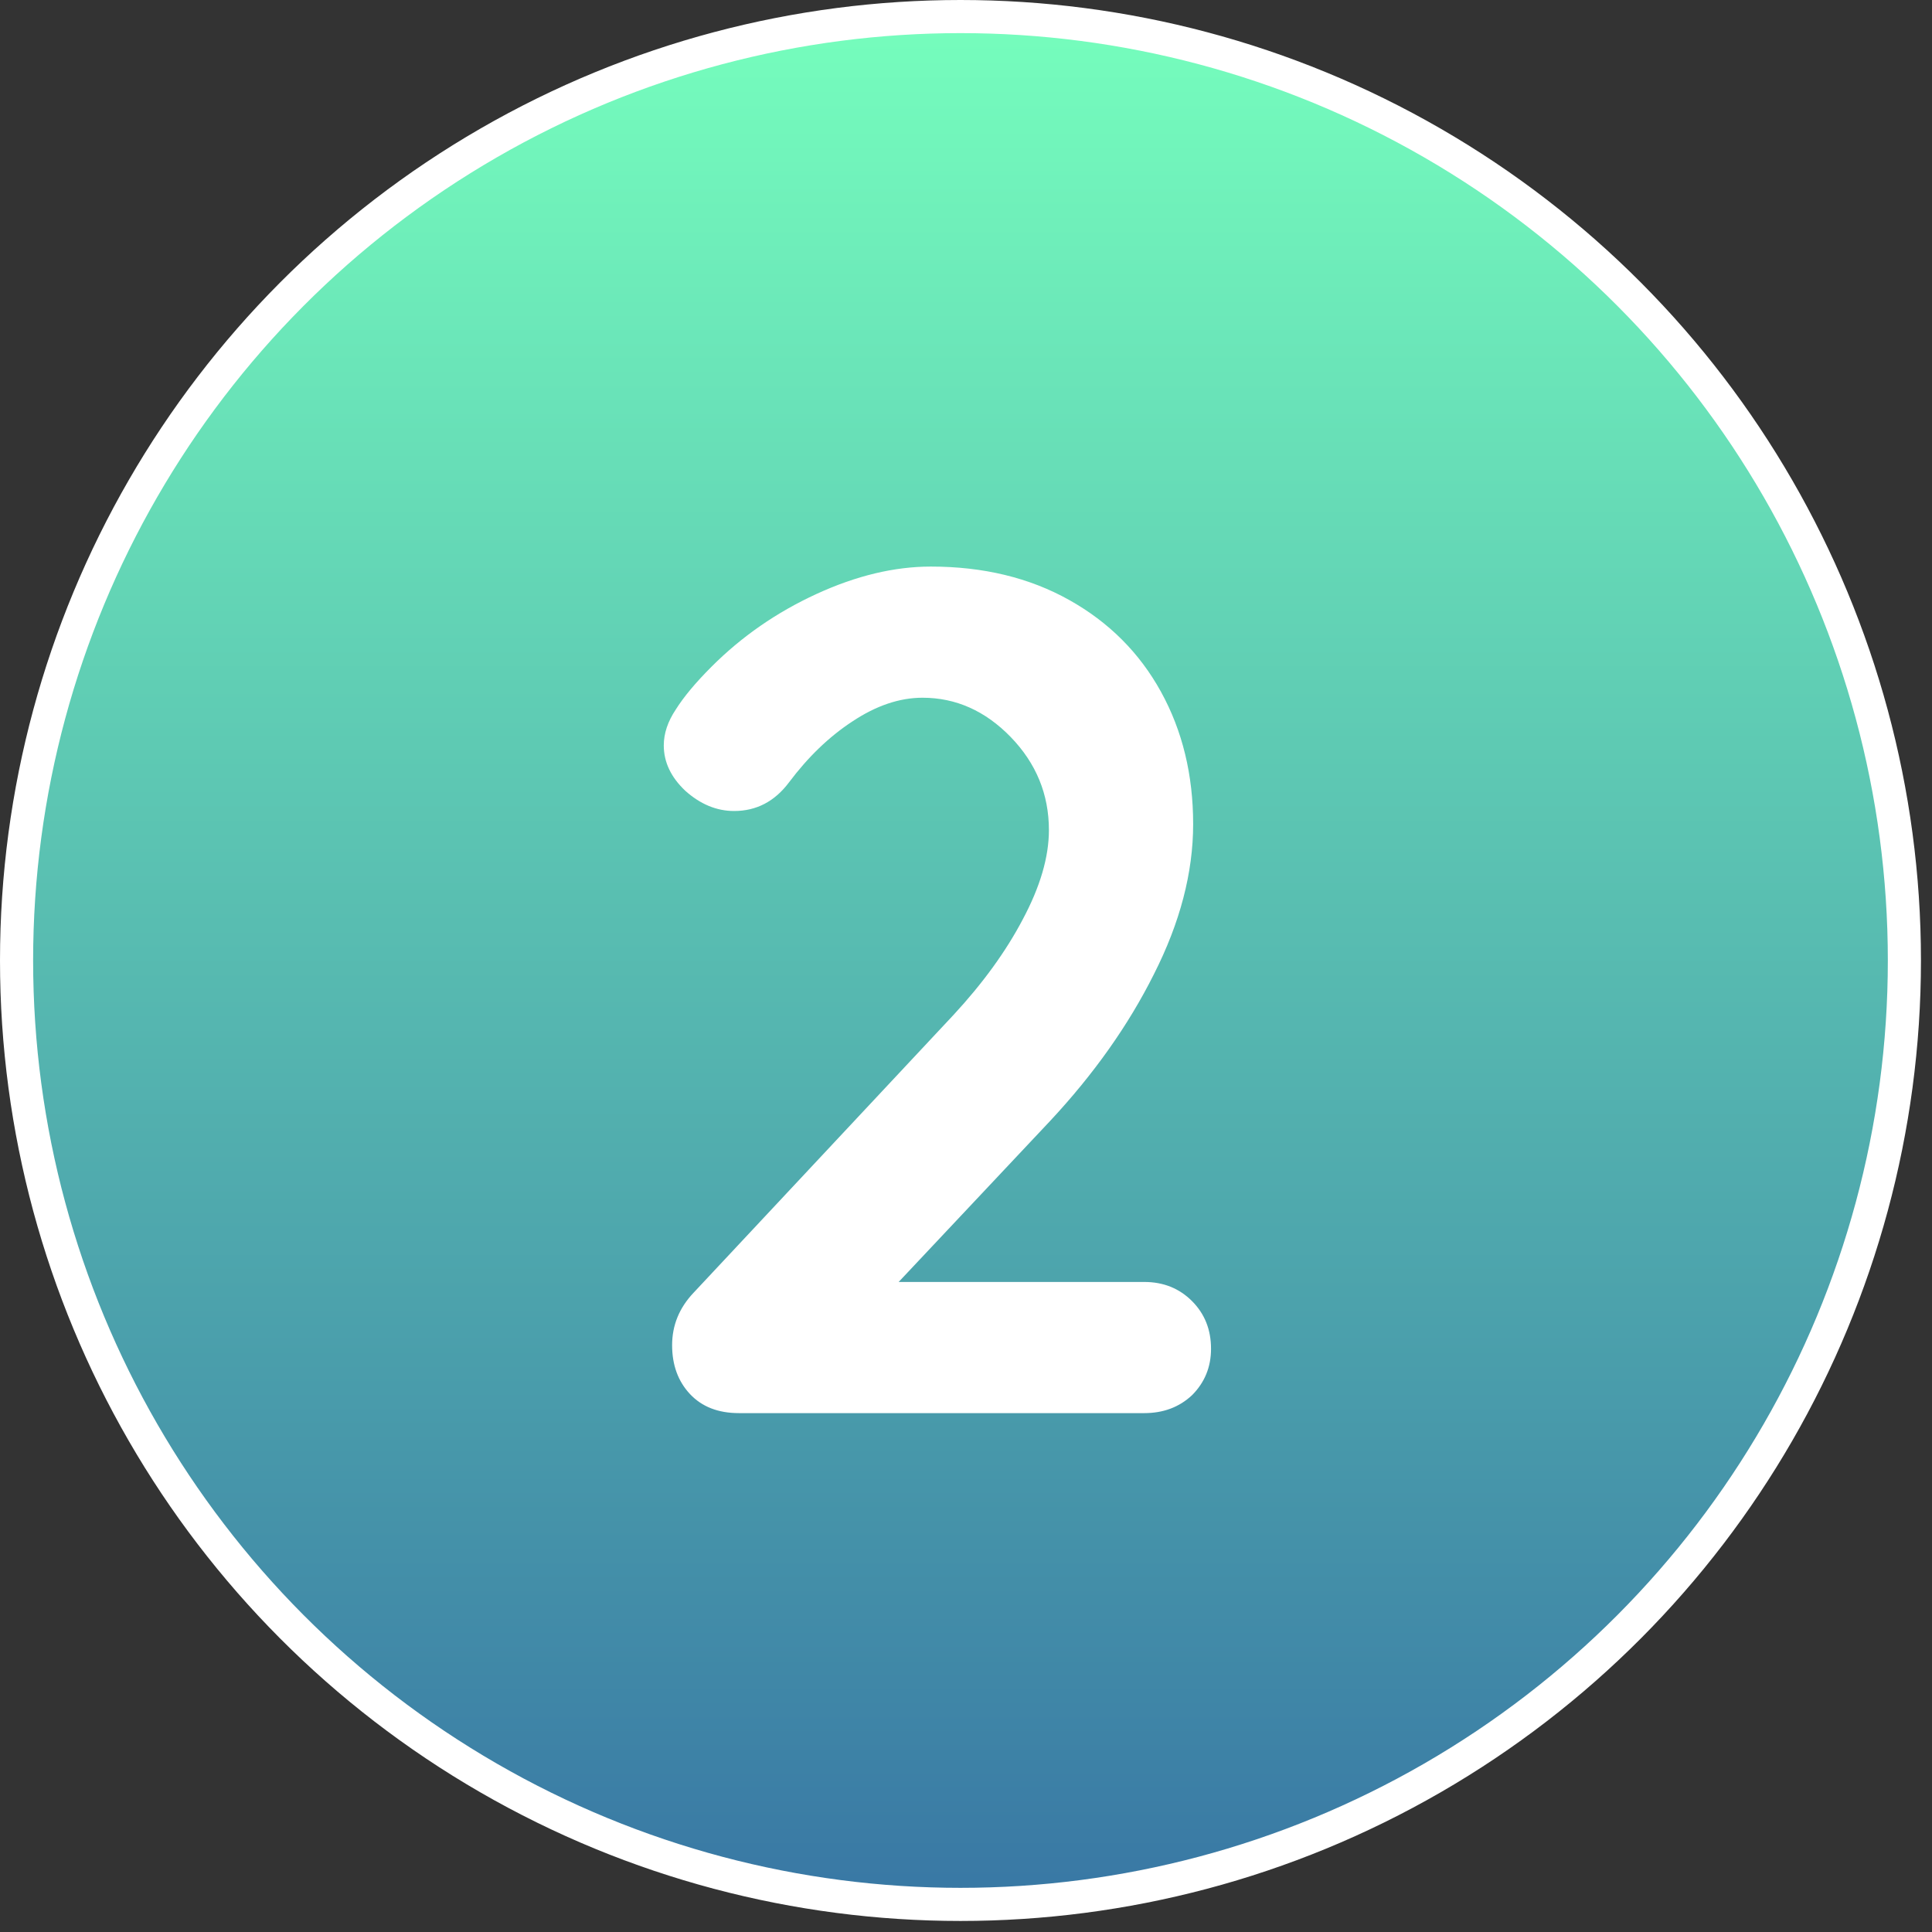 <svg width="35" height="35" viewBox="0 0 35 35" fill="none" xmlns="http://www.w3.org/2000/svg">
<rect x="0" y="0" width="35" height="35" fill="#333333" stroke="none"/>
<circle cx="17.4" cy="17.4" r="17.1" fill="url(#paint0_linear_45_97)" stroke="white" stroke-width="0.6"/>
<path d="M20.73 23.224C21.075 23.224 21.363 23.339 21.594 23.57C21.824 23.8 21.939 24.088 21.939 24.434C21.939 24.765 21.824 25.046 21.594 25.276C21.363 25.492 21.075 25.6 20.73 25.6H13.386C13.011 25.6 12.716 25.485 12.5 25.255C12.284 25.024 12.176 24.729 12.176 24.369C12.176 24.009 12.306 23.692 12.565 23.419L17.274 18.386C17.807 17.81 18.224 17.234 18.527 16.658C18.843 16.067 19.002 15.527 19.002 15.038C19.002 14.39 18.771 13.828 18.311 13.353C17.85 12.878 17.317 12.64 16.712 12.64C16.295 12.64 15.87 12.784 15.438 13.072C15.02 13.346 14.639 13.713 14.293 14.174C14.034 14.519 13.703 14.692 13.299 14.692C12.983 14.692 12.687 14.57 12.414 14.325C12.155 14.08 12.025 13.806 12.025 13.504C12.025 13.288 12.097 13.072 12.241 12.856C12.385 12.626 12.601 12.367 12.889 12.079C13.436 11.531 14.07 11.092 14.79 10.761C15.51 10.43 16.201 10.264 16.863 10.264C17.814 10.264 18.649 10.466 19.369 10.869C20.089 11.272 20.643 11.826 21.032 12.532C21.421 13.238 21.615 14.037 21.615 14.93C21.615 15.808 21.378 16.715 20.903 17.651C20.442 18.573 19.815 19.459 19.023 20.308L16.28 23.224H20.73Z" fill="white"/>
<defs>
<linearGradient id="paint0_linear_45_97" x1="17.4" y1="0" x2="17.4" y2="34.8" gradientUnits="userSpaceOnUse">
<stop stop-color="#76FFBD"/>
<stop offset="1" stop-color="#3876A4"/>
</linearGradient>
</defs>
</svg>
